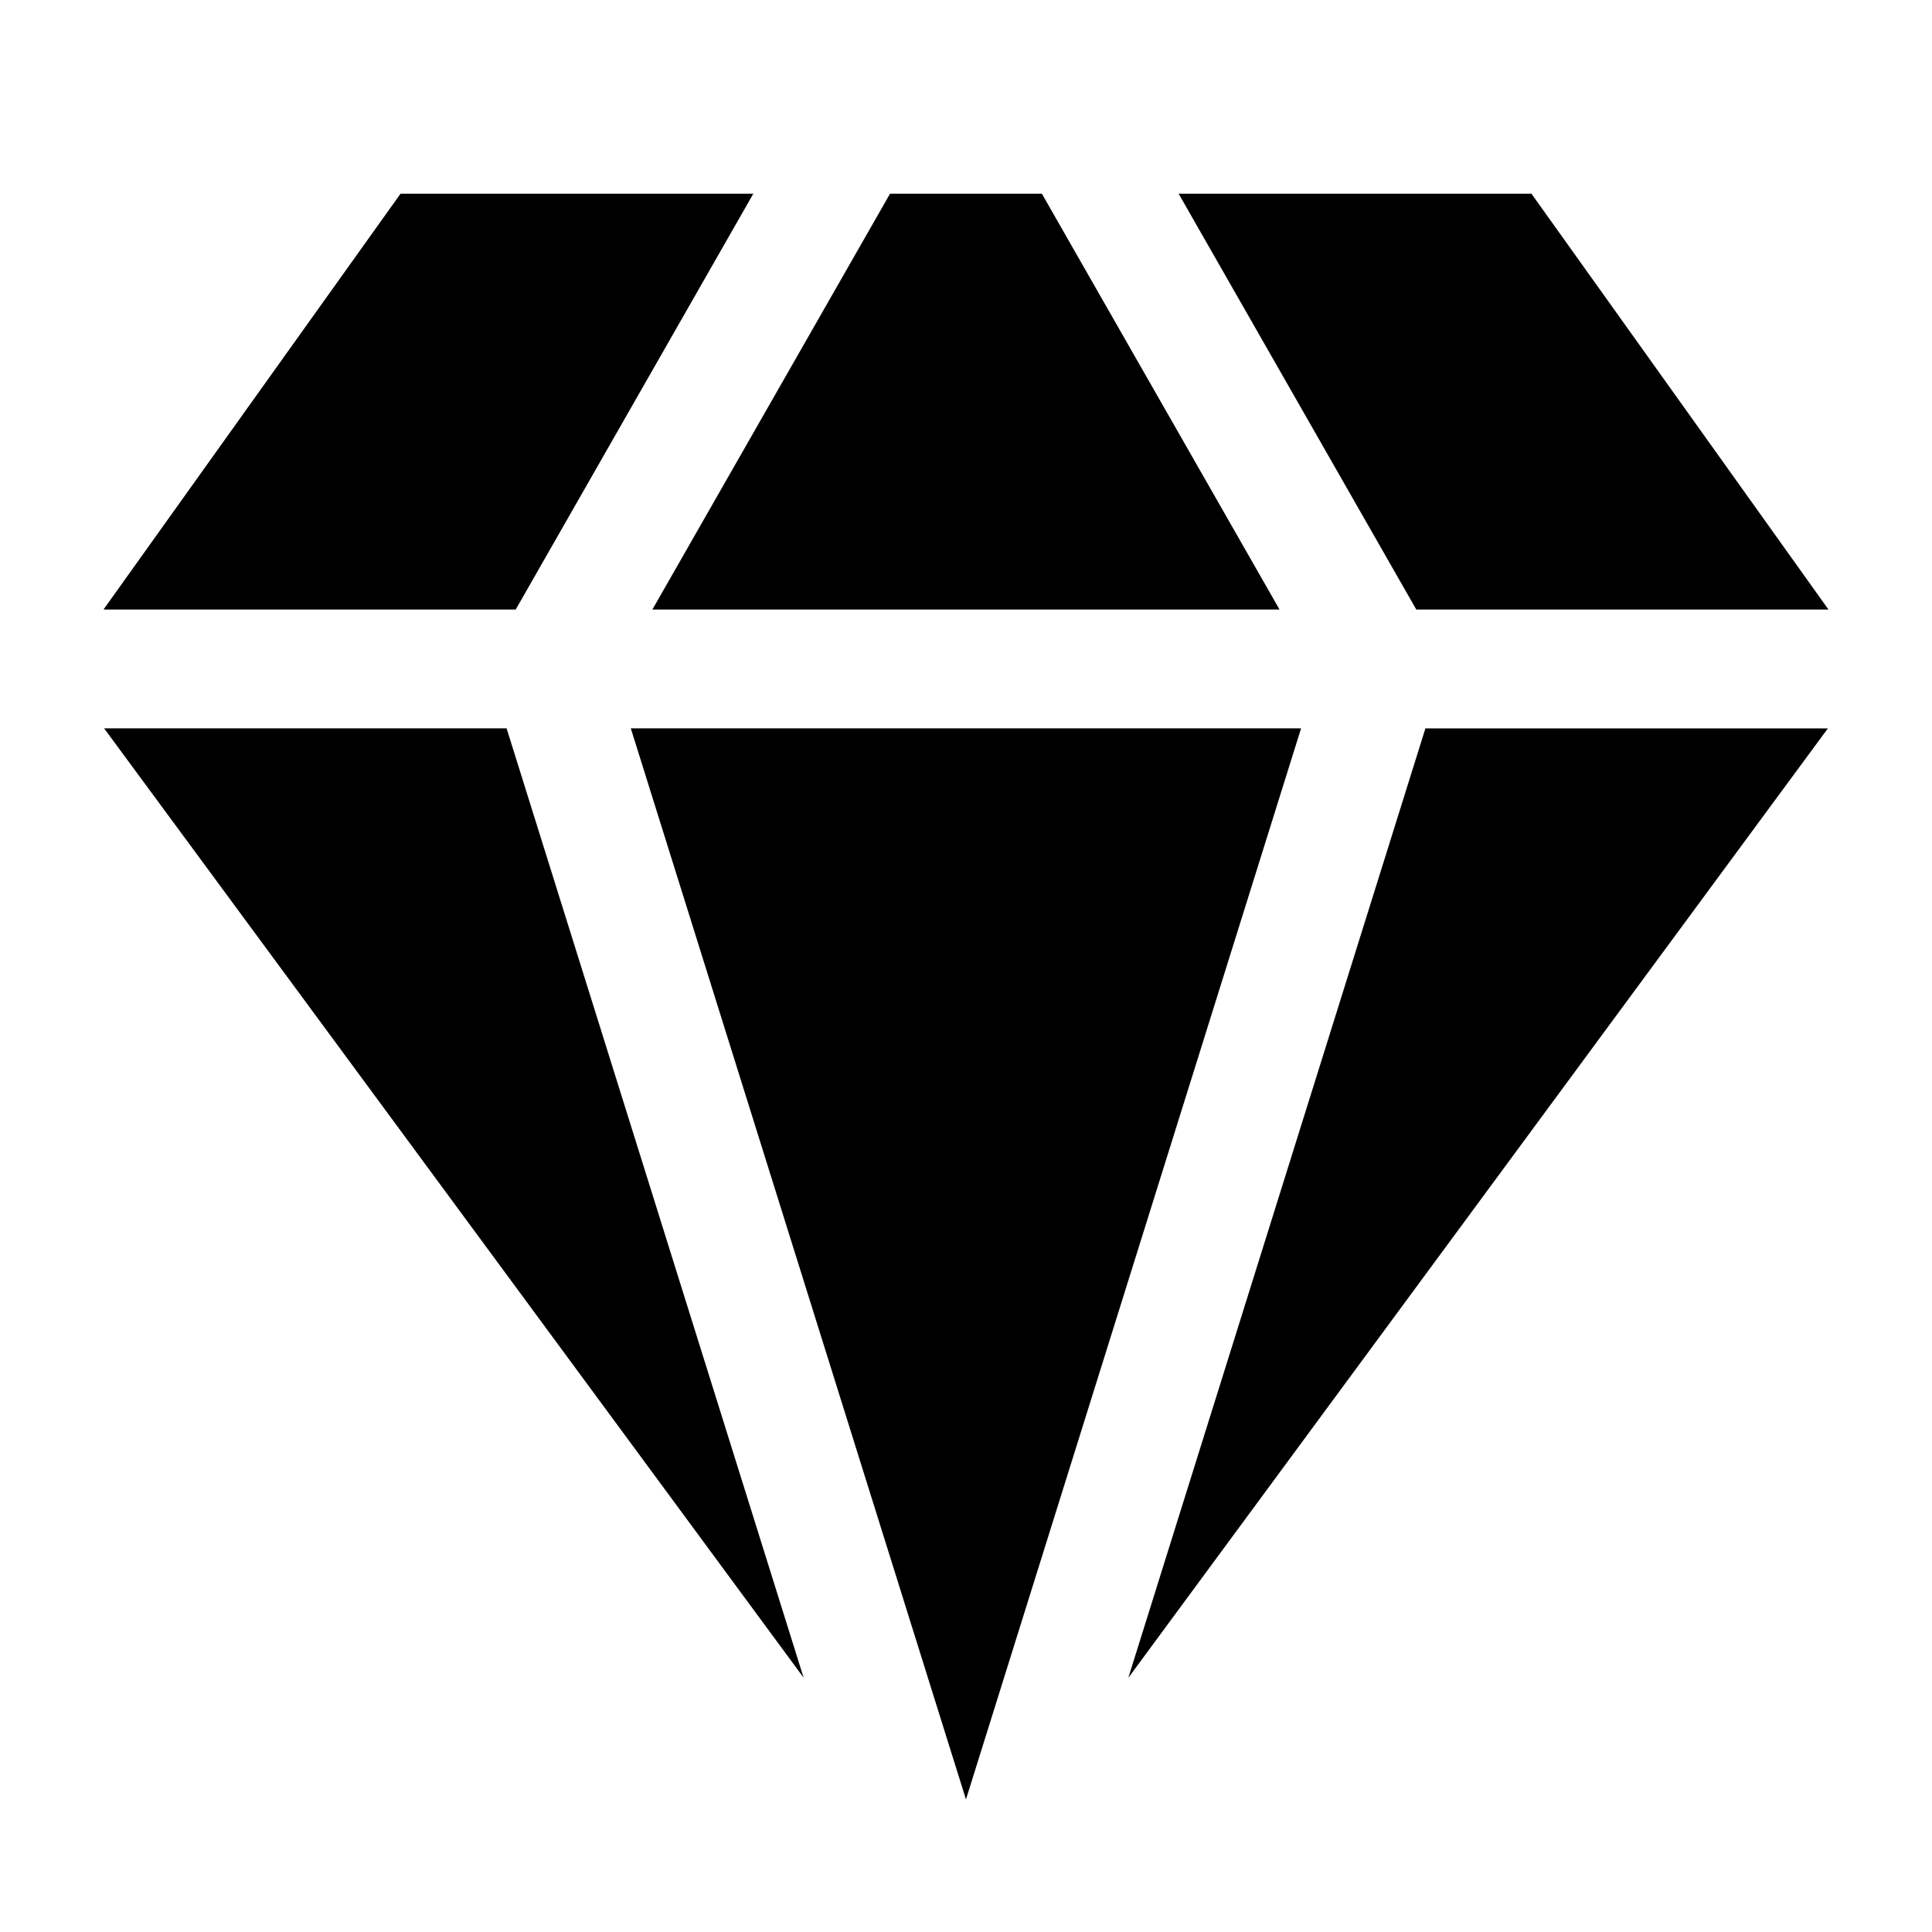 <?xml version="1.0" encoding="UTF-8"?>
<!-- Uploaded to: SVG Repo, www.svgrepo.com, Generator: SVG Repo Mixer Tools -->
<svg fill="#000000" width="800px" height="800px" version="1.1" viewBox="144 144 512 512" xmlns="http://www.w3.org/2000/svg">
 <path d="m171.59 337.02 185.38 251.59-78.719-251.59zm109.08-31.488 62.969-110.2h-93.492l-78.719 110.2zm162.36 283.09 185.38-251.59h-106.66l-78.73 251.59zm185.53-283.09-78.711-110.2h-93.5l62.98 110.2zm-208.45-110.2h-40.242l-62.98 110.2h166.2l-62.98-110.2zm-108.94 141.69 88.82 283.84 88.809-283.84z" fill-rule="evenodd"/>
</svg>